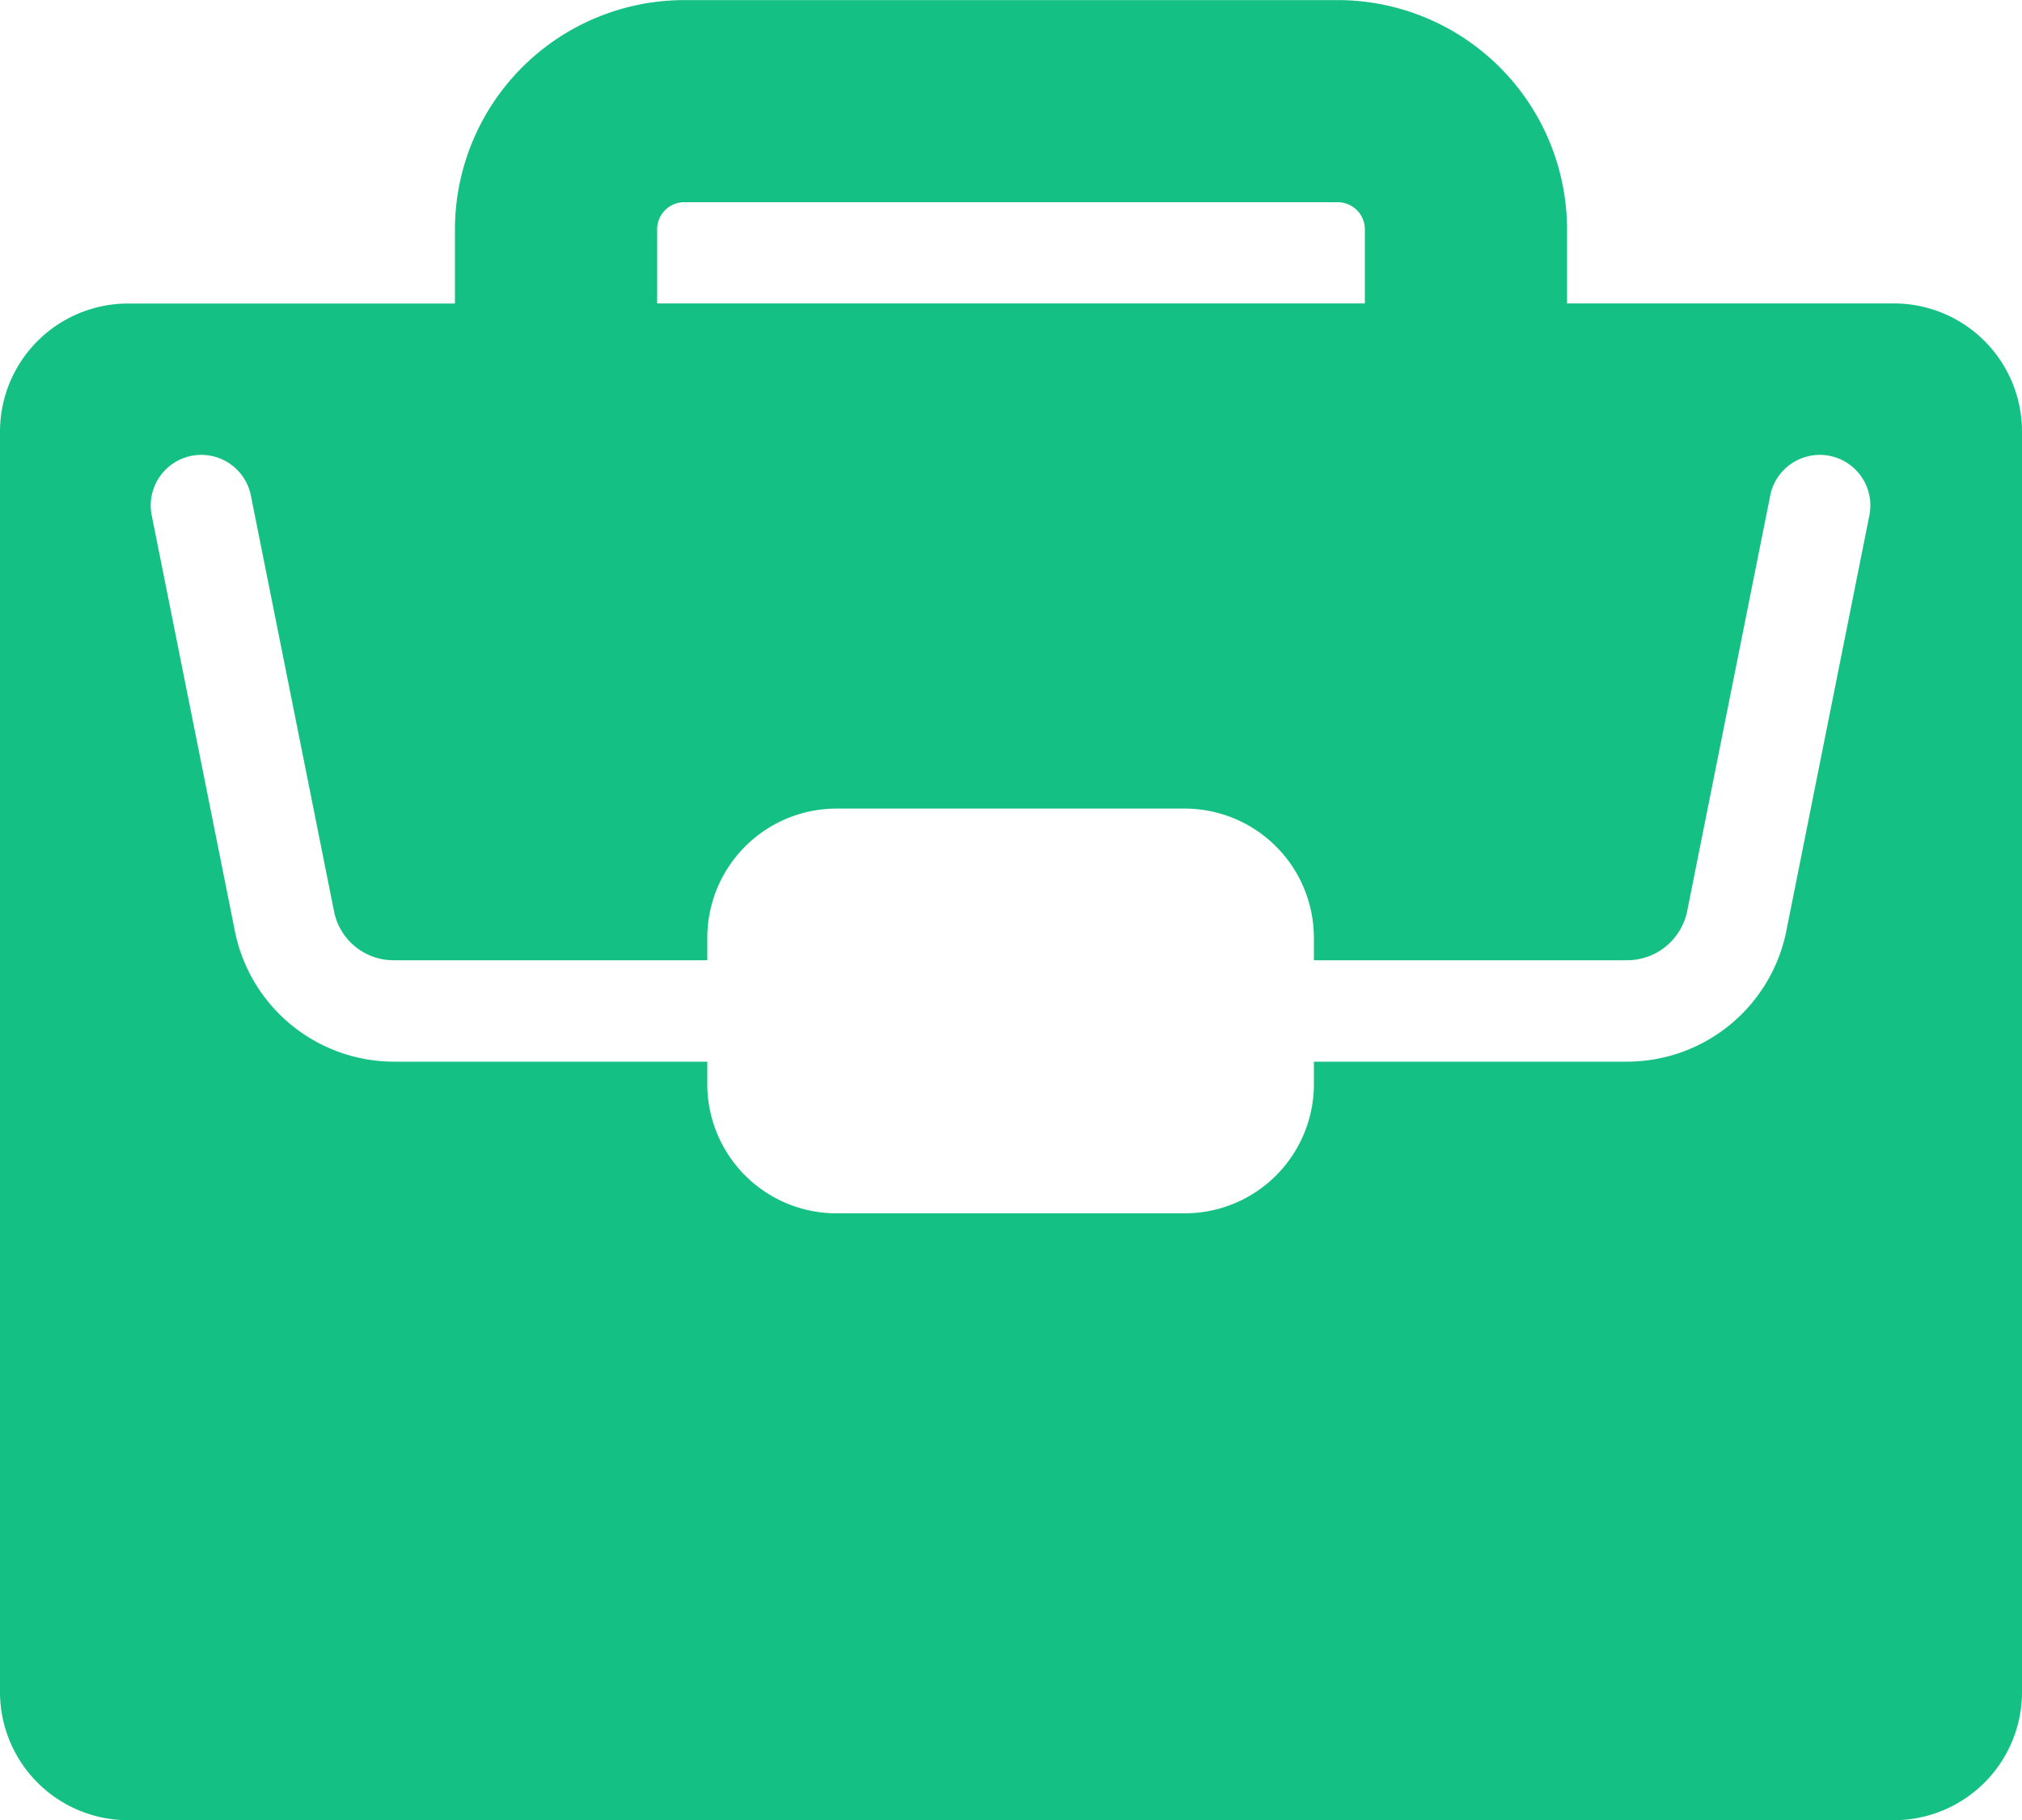 <svg id="Componente_65_8" data-name="Componente 65 – 8" xmlns="http://www.w3.org/2000/svg" width="20" height="18.001" viewBox="0 0 20 18.001">
  <path id="Trazado_15332" data-name="Trazado 15332" d="M501.228,116.232h-3.233V115.5a2.27,2.27,0,0,0-2.267-2.268h-6.466a2.27,2.27,0,0,0-2.267,2.268v.733h-3.233a1.267,1.267,0,0,0-1.267,1.267v12.465a1.268,1.268,0,0,0,1.267,1.268h17.466a1.268,1.268,0,0,0,1.267-1.268V117.5A1.267,1.267,0,0,0,501.228,116.232Zm-12.233-.733a.268.268,0,0,1,.267-.268h6.466a.268.268,0,0,1,.267.268v.733h-7Zm11.168,6.944a1.609,1.609,0,0,1-1.572,1.288h-3.1v.224a1.278,1.278,0,0,1-1.277,1.276h-3.446a1.278,1.278,0,0,1-1.277-1.276v-.224h-3.1a1.607,1.607,0,0,1-1.572-1.288l-.823-4.113a.5.5,0,1,1,.98-.2l.823,4.114a.6.6,0,0,0,.592.484h3.1v-.223a1.279,1.279,0,0,1,1.277-1.277h3.446a1.279,1.279,0,0,1,1.277,1.277v.223h3.1a.607.607,0,0,0,.592-.485l.822-4.113a.5.5,0,1,1,.98.2Z" transform="translate(-482.495 -113.231)" fill="#15c085"/>
</svg>
